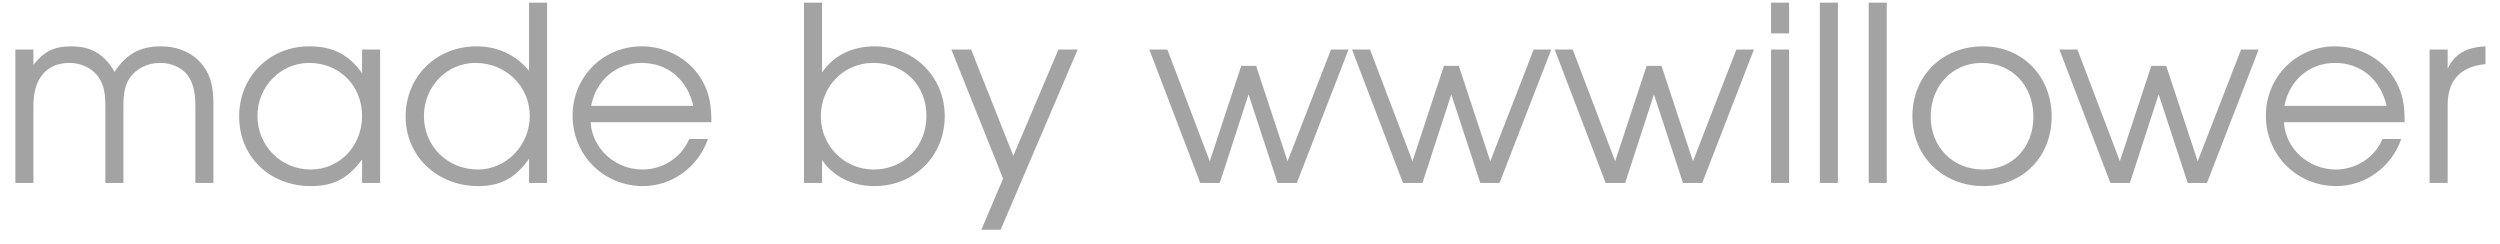 <?xml version="1.0" encoding="UTF-8"?> <svg xmlns="http://www.w3.org/2000/svg" width="123" height="12" viewBox="0 0 123 12" fill="none"> <path opacity="0.4" d="M0.756 9V2.436H1.644V3.192C2.16 2.532 2.664 2.28 3.492 2.28C4.488 2.28 5.124 2.652 5.64 3.54C6.192 2.664 6.9 2.28 7.908 2.28C8.796 2.28 9.552 2.628 10.008 3.252C10.356 3.72 10.5 4.272 10.5 5.1V9H9.612V5.196C9.612 4.512 9.48 4.02 9.216 3.684C8.928 3.312 8.424 3.096 7.872 3.096C7.236 3.096 6.66 3.396 6.348 3.888C6.156 4.2 6.072 4.596 6.072 5.196V9H5.184V5.172C5.184 4.464 5.052 4.008 4.74 3.66C4.416 3.3 3.936 3.096 3.408 3.096C2.304 3.096 1.644 3.864 1.644 5.172V9H0.756ZM18.702 2.436V9H17.814V7.848C17.118 8.784 16.41 9.156 15.294 9.156C13.266 9.156 11.766 7.704 11.766 5.736C11.766 3.768 13.254 2.28 15.222 2.28C16.362 2.28 17.154 2.676 17.814 3.6V2.436H18.702ZM15.21 3.096C13.806 3.096 12.666 4.26 12.666 5.7C12.666 7.176 13.83 8.34 15.282 8.34C16.71 8.34 17.814 7.188 17.814 5.7C17.814 4.212 16.698 3.096 15.21 3.096ZM26.917 0.132V9H26.029V7.812C25.357 8.76 24.637 9.156 23.533 9.156C21.505 9.156 19.957 7.68 19.957 5.736C19.957 3.768 21.457 2.28 23.449 2.28C24.481 2.28 25.381 2.7 26.029 3.48V0.132H26.917ZM23.389 3.096C21.985 3.096 20.857 4.26 20.857 5.712C20.857 7.188 22.021 8.34 23.509 8.34C24.913 8.34 26.065 7.152 26.065 5.7C26.065 4.248 24.889 3.096 23.389 3.096ZM35 6.012H29.06C29.132 7.308 30.26 8.34 31.616 8.34C32.612 8.34 33.536 7.74 33.908 6.84H34.832C34.352 8.22 33.068 9.156 31.64 9.156C29.696 9.156 28.172 7.632 28.172 5.688C28.172 3.78 29.672 2.28 31.568 2.28C32.864 2.28 34.028 2.964 34.604 4.068C34.892 4.62 35 5.136 35 6.012ZM29.084 5.208H34.112C33.812 3.9 32.84 3.096 31.568 3.096C30.32 3.096 29.324 3.948 29.084 5.208ZM39.557 9V0.132H40.445V3.564C41.009 2.736 41.921 2.28 43.025 2.28C44.969 2.28 46.481 3.78 46.481 5.712C46.481 7.68 44.993 9.156 43.013 9.156C41.933 9.156 40.997 8.688 40.445 7.872V9H39.557ZM42.965 3.096C41.513 3.096 40.385 4.248 40.385 5.724C40.385 7.176 41.537 8.34 42.989 8.34C44.465 8.34 45.581 7.212 45.581 5.7C45.581 4.188 44.477 3.096 42.965 3.096ZM48.283 11.304L49.351 8.784L46.807 2.436H47.779L49.855 7.668L52.075 2.436H53.023L49.231 11.304H48.283ZM59.053 9L56.545 2.436H57.433L59.521 7.932L61.069 3.24H61.801L63.349 7.932L65.485 2.436H66.349L63.805 9H62.857L61.429 4.644L60.013 9H59.053ZM69.026 9L66.518 2.436H67.406L69.494 7.932L71.042 3.24H71.774L73.322 7.932L75.458 2.436H76.322L73.778 9H72.83L71.402 4.644L69.986 9H69.026ZM78.998 9L76.49 2.436H77.378L79.466 7.932L81.014 3.24H81.746L83.294 7.932L85.43 2.436H86.294L83.75 9H82.802L81.374 4.644L79.958 9H78.998ZM87.135 9V2.436H88.023V9H87.135ZM87.135 1.644V0.132H88.023V1.644H87.135ZM89.537 9V0.132H90.425V9H89.537ZM91.94 9V0.132H92.828V9H91.94ZM97.57 2.28C99.502 2.28 100.942 3.756 100.942 5.736C100.942 7.704 99.526 9.156 97.594 9.156C95.59 9.156 94.09 7.692 94.09 5.724C94.09 3.732 95.554 2.28 97.57 2.28ZM97.498 3.096C96.058 3.096 94.99 4.224 94.99 5.736C94.99 7.236 96.082 8.34 97.57 8.34C99.01 8.34 100.042 7.26 100.042 5.748C100.042 4.2 98.986 3.096 97.498 3.096ZM103.83 9L101.322 2.436H102.21L104.298 7.932L105.846 3.24H106.578L108.126 7.932L110.262 2.436H111.126L108.582 9H107.634L106.206 4.644L104.79 9H103.83ZM118.309 6.012H112.369C112.441 7.308 113.569 8.34 114.925 8.34C115.921 8.34 116.845 7.74 117.217 6.84H118.141C117.661 8.22 116.377 9.156 114.949 9.156C113.005 9.156 111.481 7.632 111.481 5.688C111.481 3.78 112.981 2.28 114.877 2.28C116.173 2.28 117.337 2.964 117.913 4.068C118.201 4.62 118.309 5.136 118.309 6.012ZM112.393 5.208H117.421C117.121 3.9 116.149 3.096 114.877 3.096C113.629 3.096 112.633 3.948 112.393 5.208ZM119.537 9V2.436H120.425V3.372C120.773 2.652 121.337 2.328 122.285 2.28V3.156C121.049 3.276 120.425 3.948 120.425 5.172V9H119.537Z" fill="#191919"></path> </svg> 